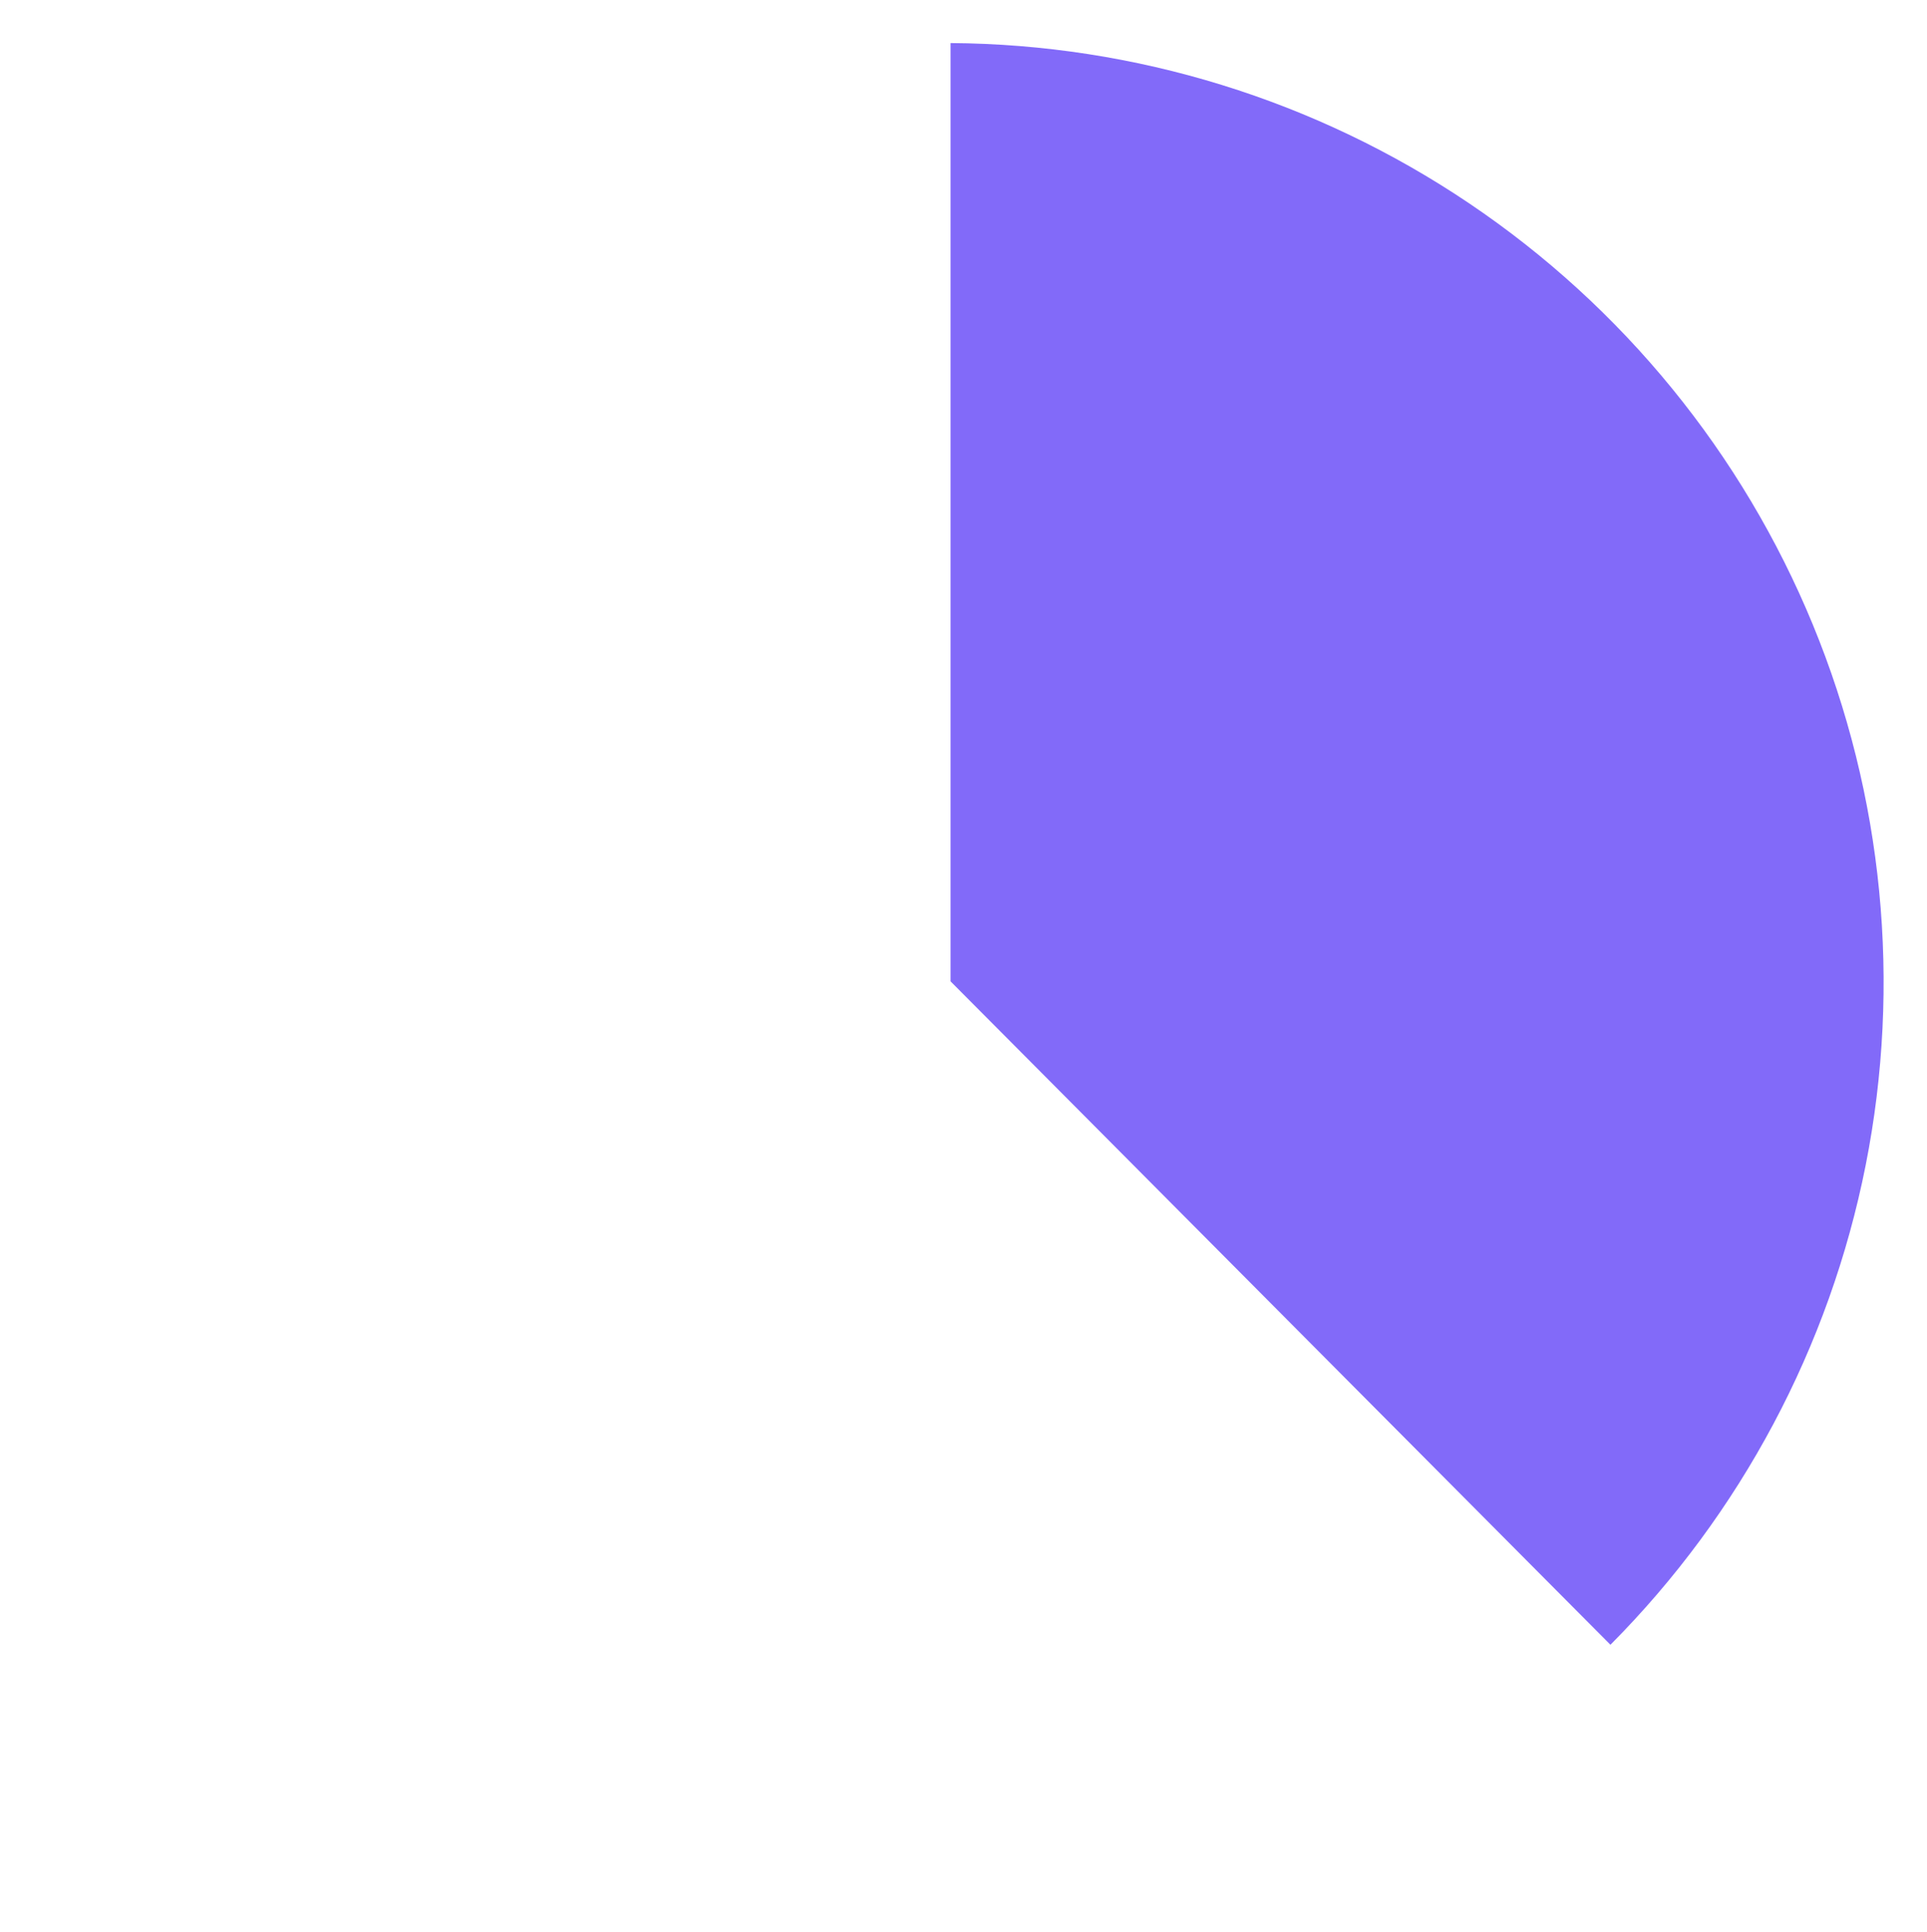 <?xml version="1.0" encoding="UTF-8"?> <svg xmlns="http://www.w3.org/2000/svg" xmlns:xlink="http://www.w3.org/1999/xlink" viewBox="0 0 191.57 192.03"> <defs> <style>.cls-1,.cls-4{fill:none;}.cls-1{clip-rule:evenodd;}.cls-2{clip-path:url(#clip-path);}.cls-3{fill:#826af9;}</style> <clipPath id="clip-path" transform="translate(0 3.04)"> <path class="cls-1" d="M94.5,1.24a93.37,93.37,0,0,1,65.6,159.2L94.5,94.5Z"></path> </clipPath> </defs> <g id="Layer_2" data-name="Layer 2"> <g id="Layer_1-2" data-name="Layer 1"> <g class="cls-2"> <rect class="cls-3" x="90.21" width="101.36" height="167.76"></rect> </g> <rect class="cls-4" y="3.04" width="188.99" height="188.99"></rect> </g> </g> </svg> 